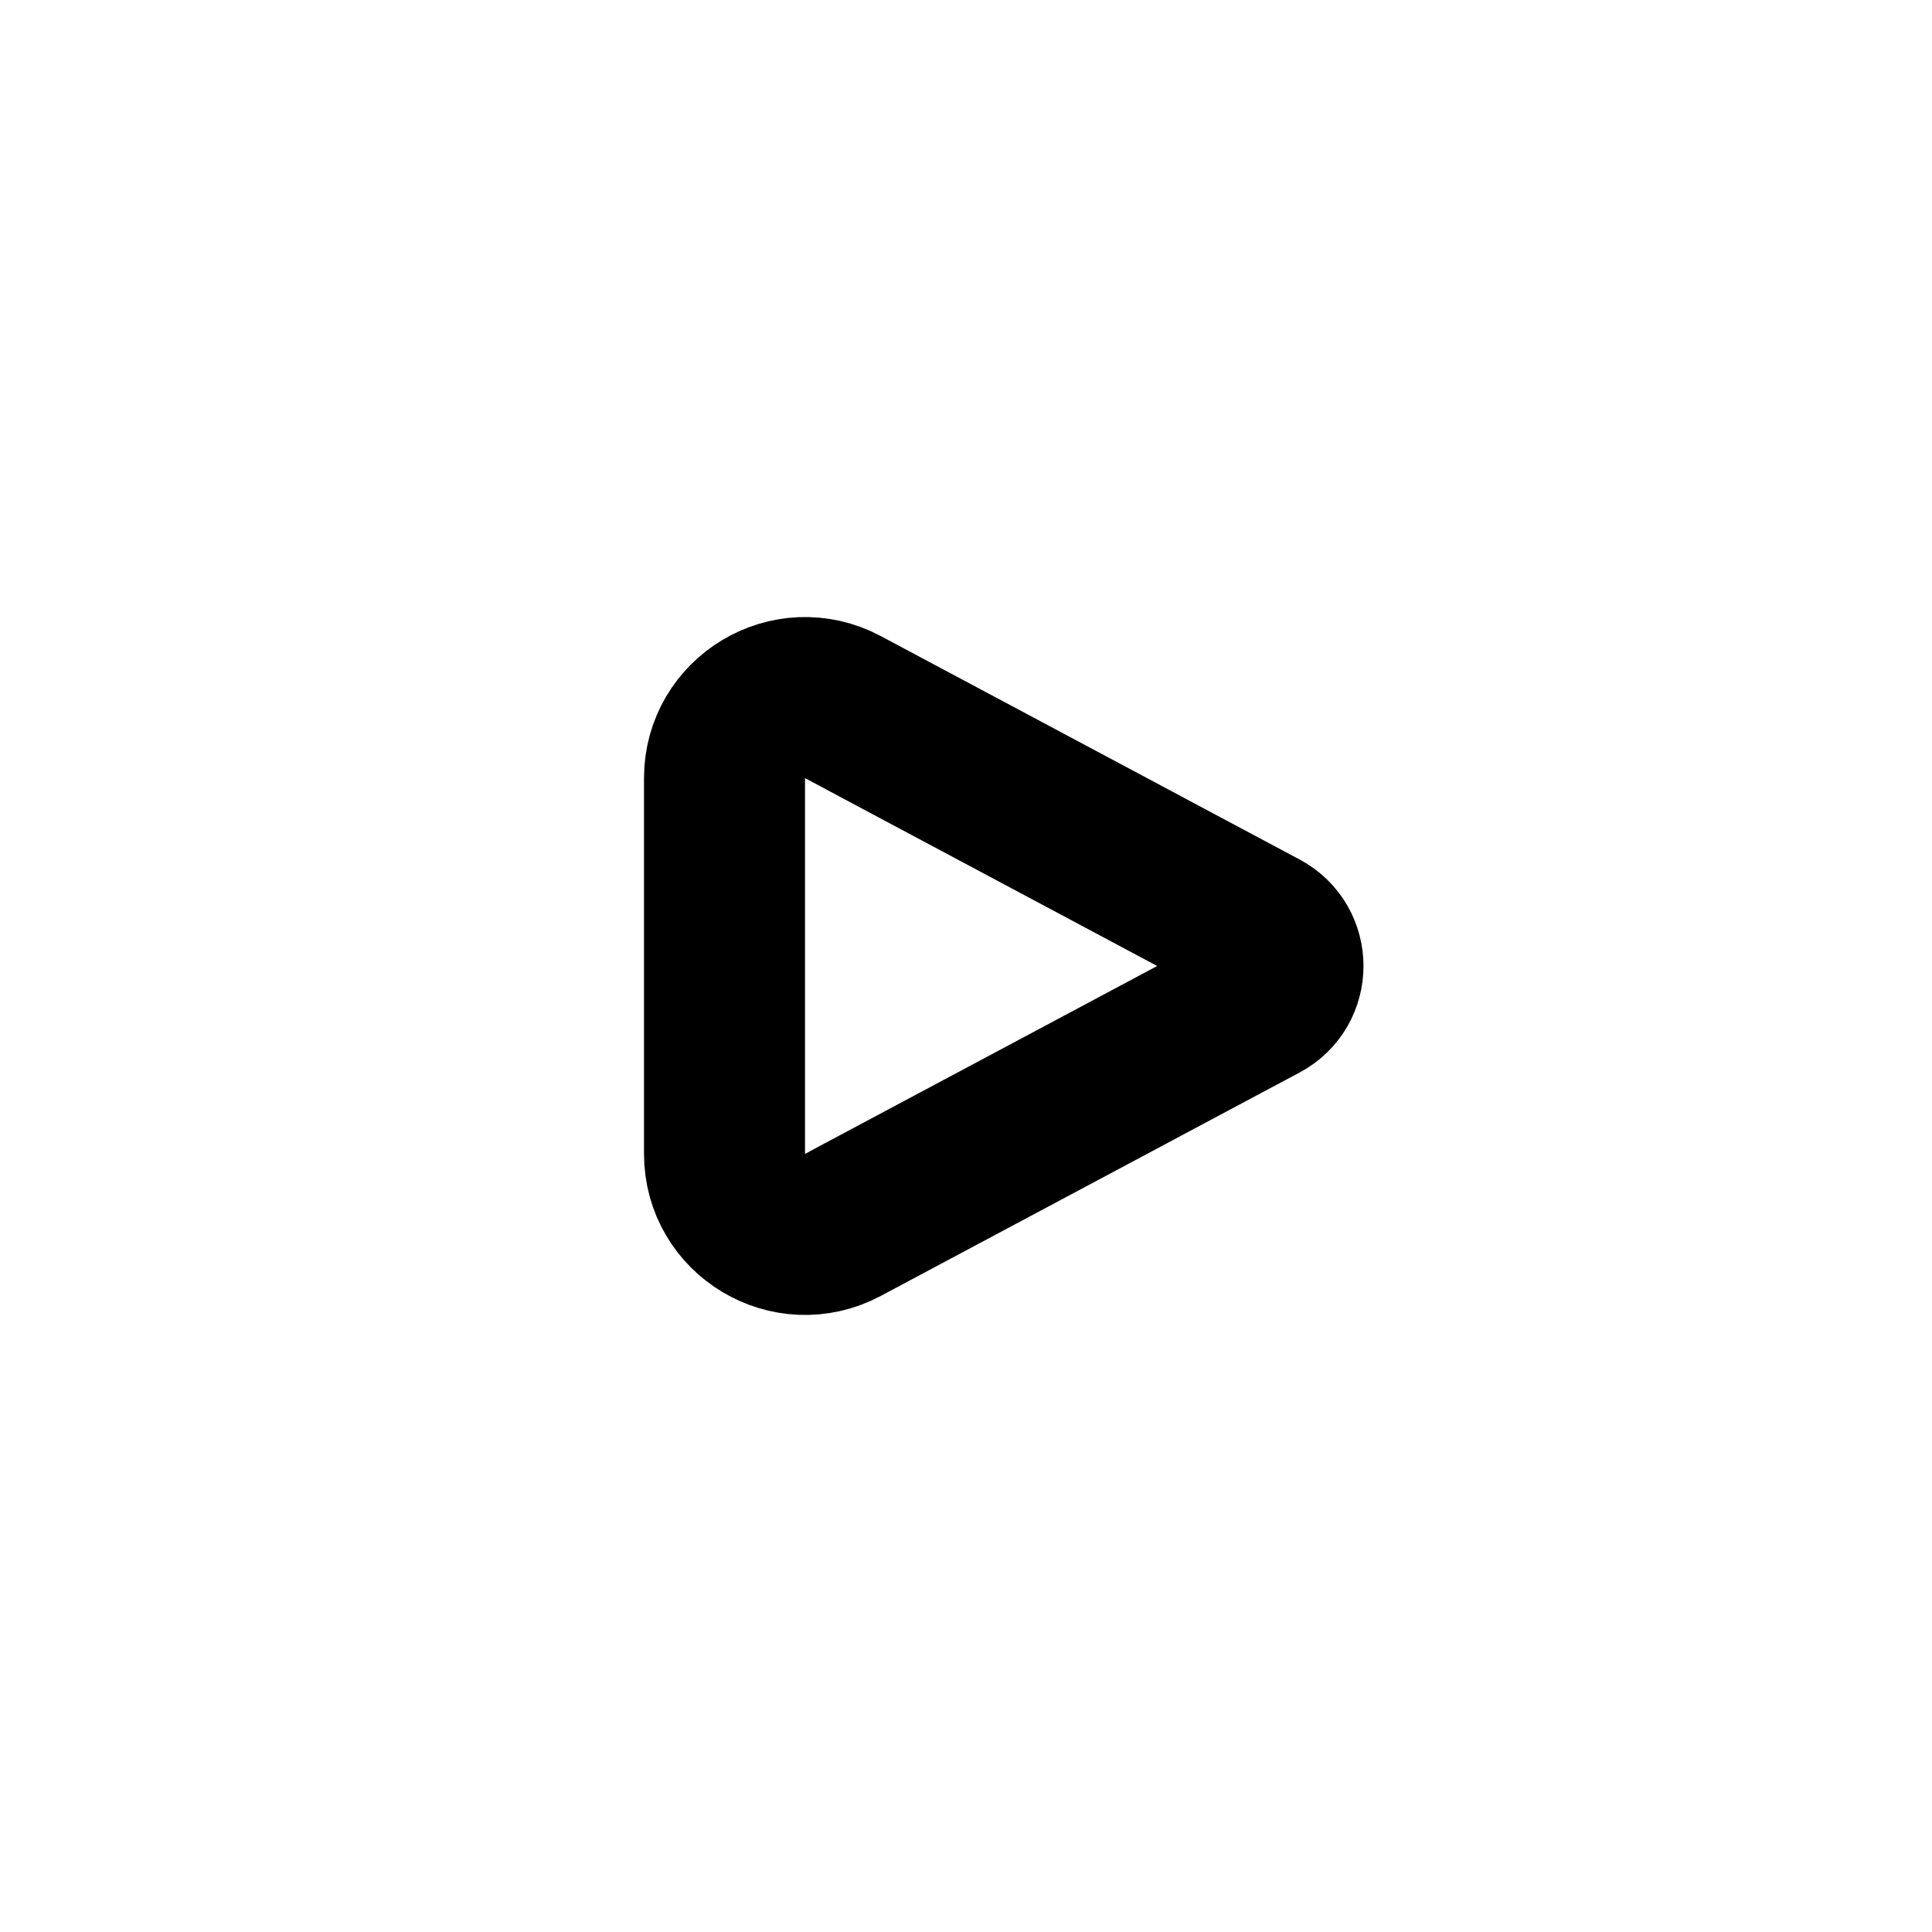 <?xml version="1.0" encoding="utf-8"?>
<svg width="800px" height="800px" viewBox="0 0 24 24" fill="none" xmlns="http://www.w3.org/2000/svg">
<path fill-rule="evenodd" clip-rule="evenodd" d="M10.471 8.784C9.804 8.429 9 8.912 9 9.667V14.333C9 15.088 9.804 15.571 10.471 15.216L15.673 12.441C16.026 12.253 16.026 11.747 15.673 11.559L10.471 8.784Z" stroke="#000000" stroke-width="2" stroke-linecap="round" stroke-linejoin="round"/>
</svg>